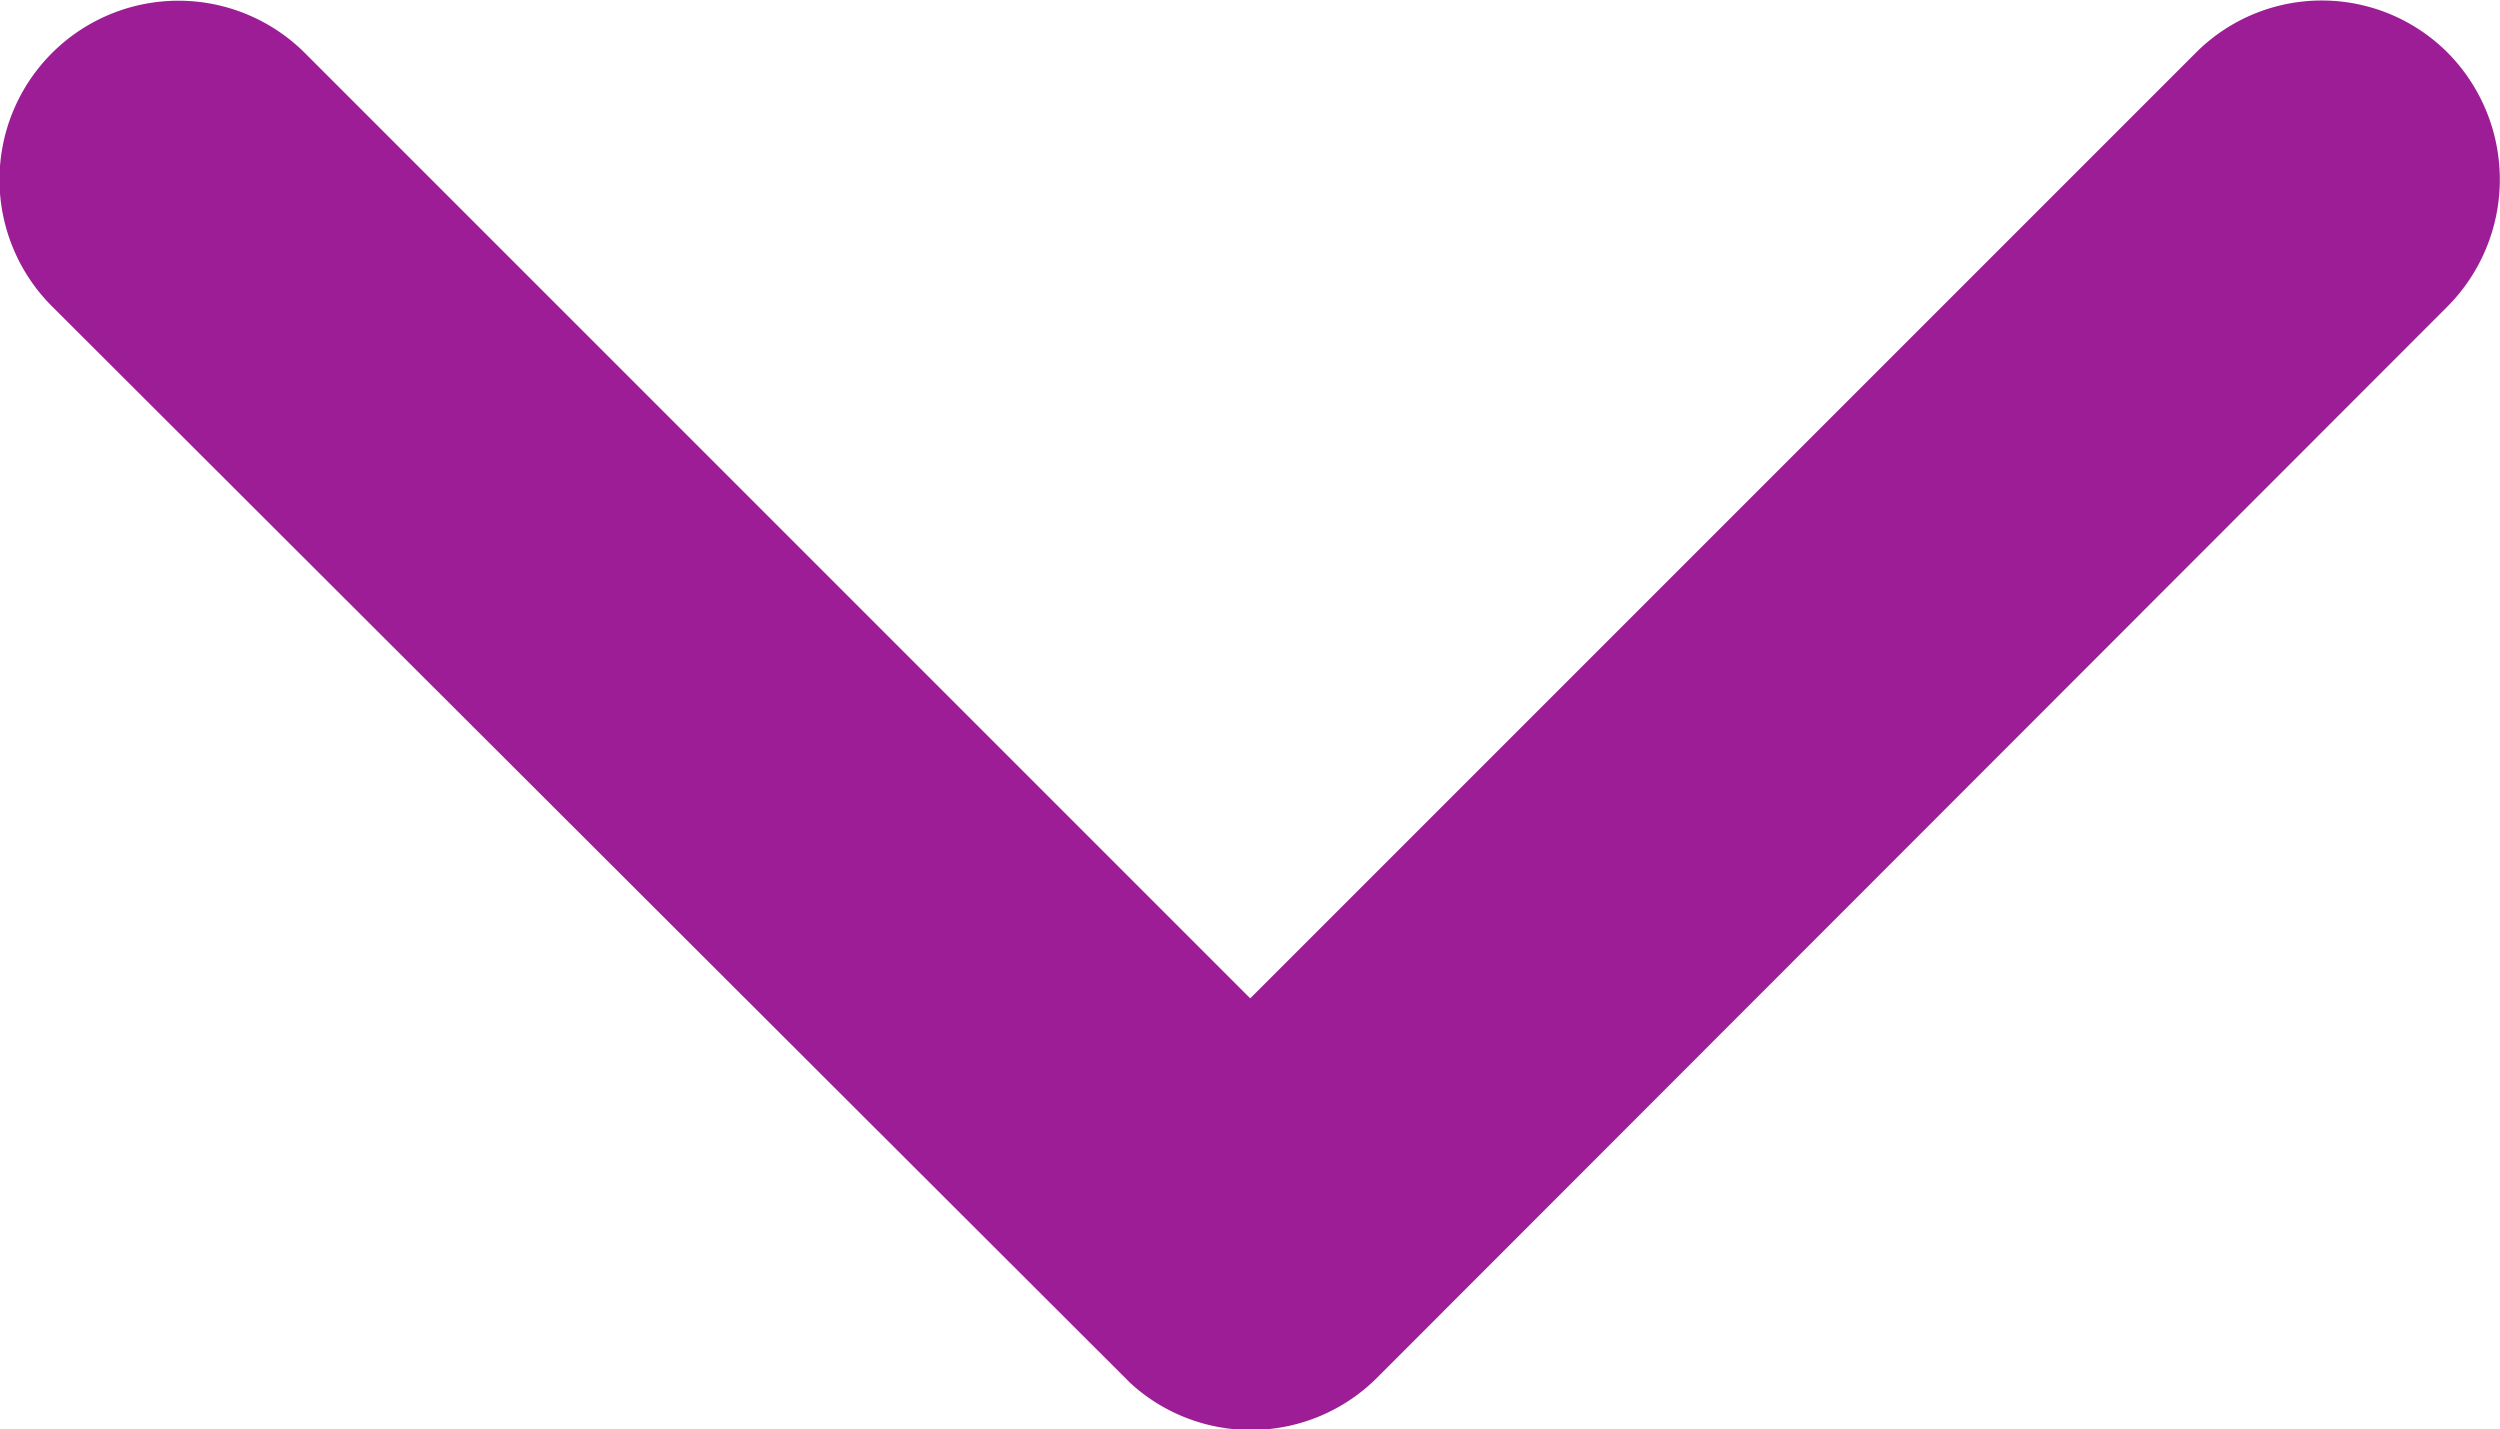 <svg xmlns="http://www.w3.org/2000/svg" width="21.42" height="12.247" viewBox="0 0 21.42 12.247">
  <path id="Icon_ionic-ios-arrow-down" data-name="Icon ionic-ios-arrow-down" d="M16.9,19.8,25,11.7a1.524,1.524,0,0,1,2.162,0,1.544,1.544,0,0,1,0,2.168l-9.177,9.184a1.528,1.528,0,0,1-2.111.045L6.634,13.871A1.531,1.531,0,0,1,8.8,11.7Z" transform="translate(-6.188 -11.246)" fill="#9d1d96"/>
</svg>
